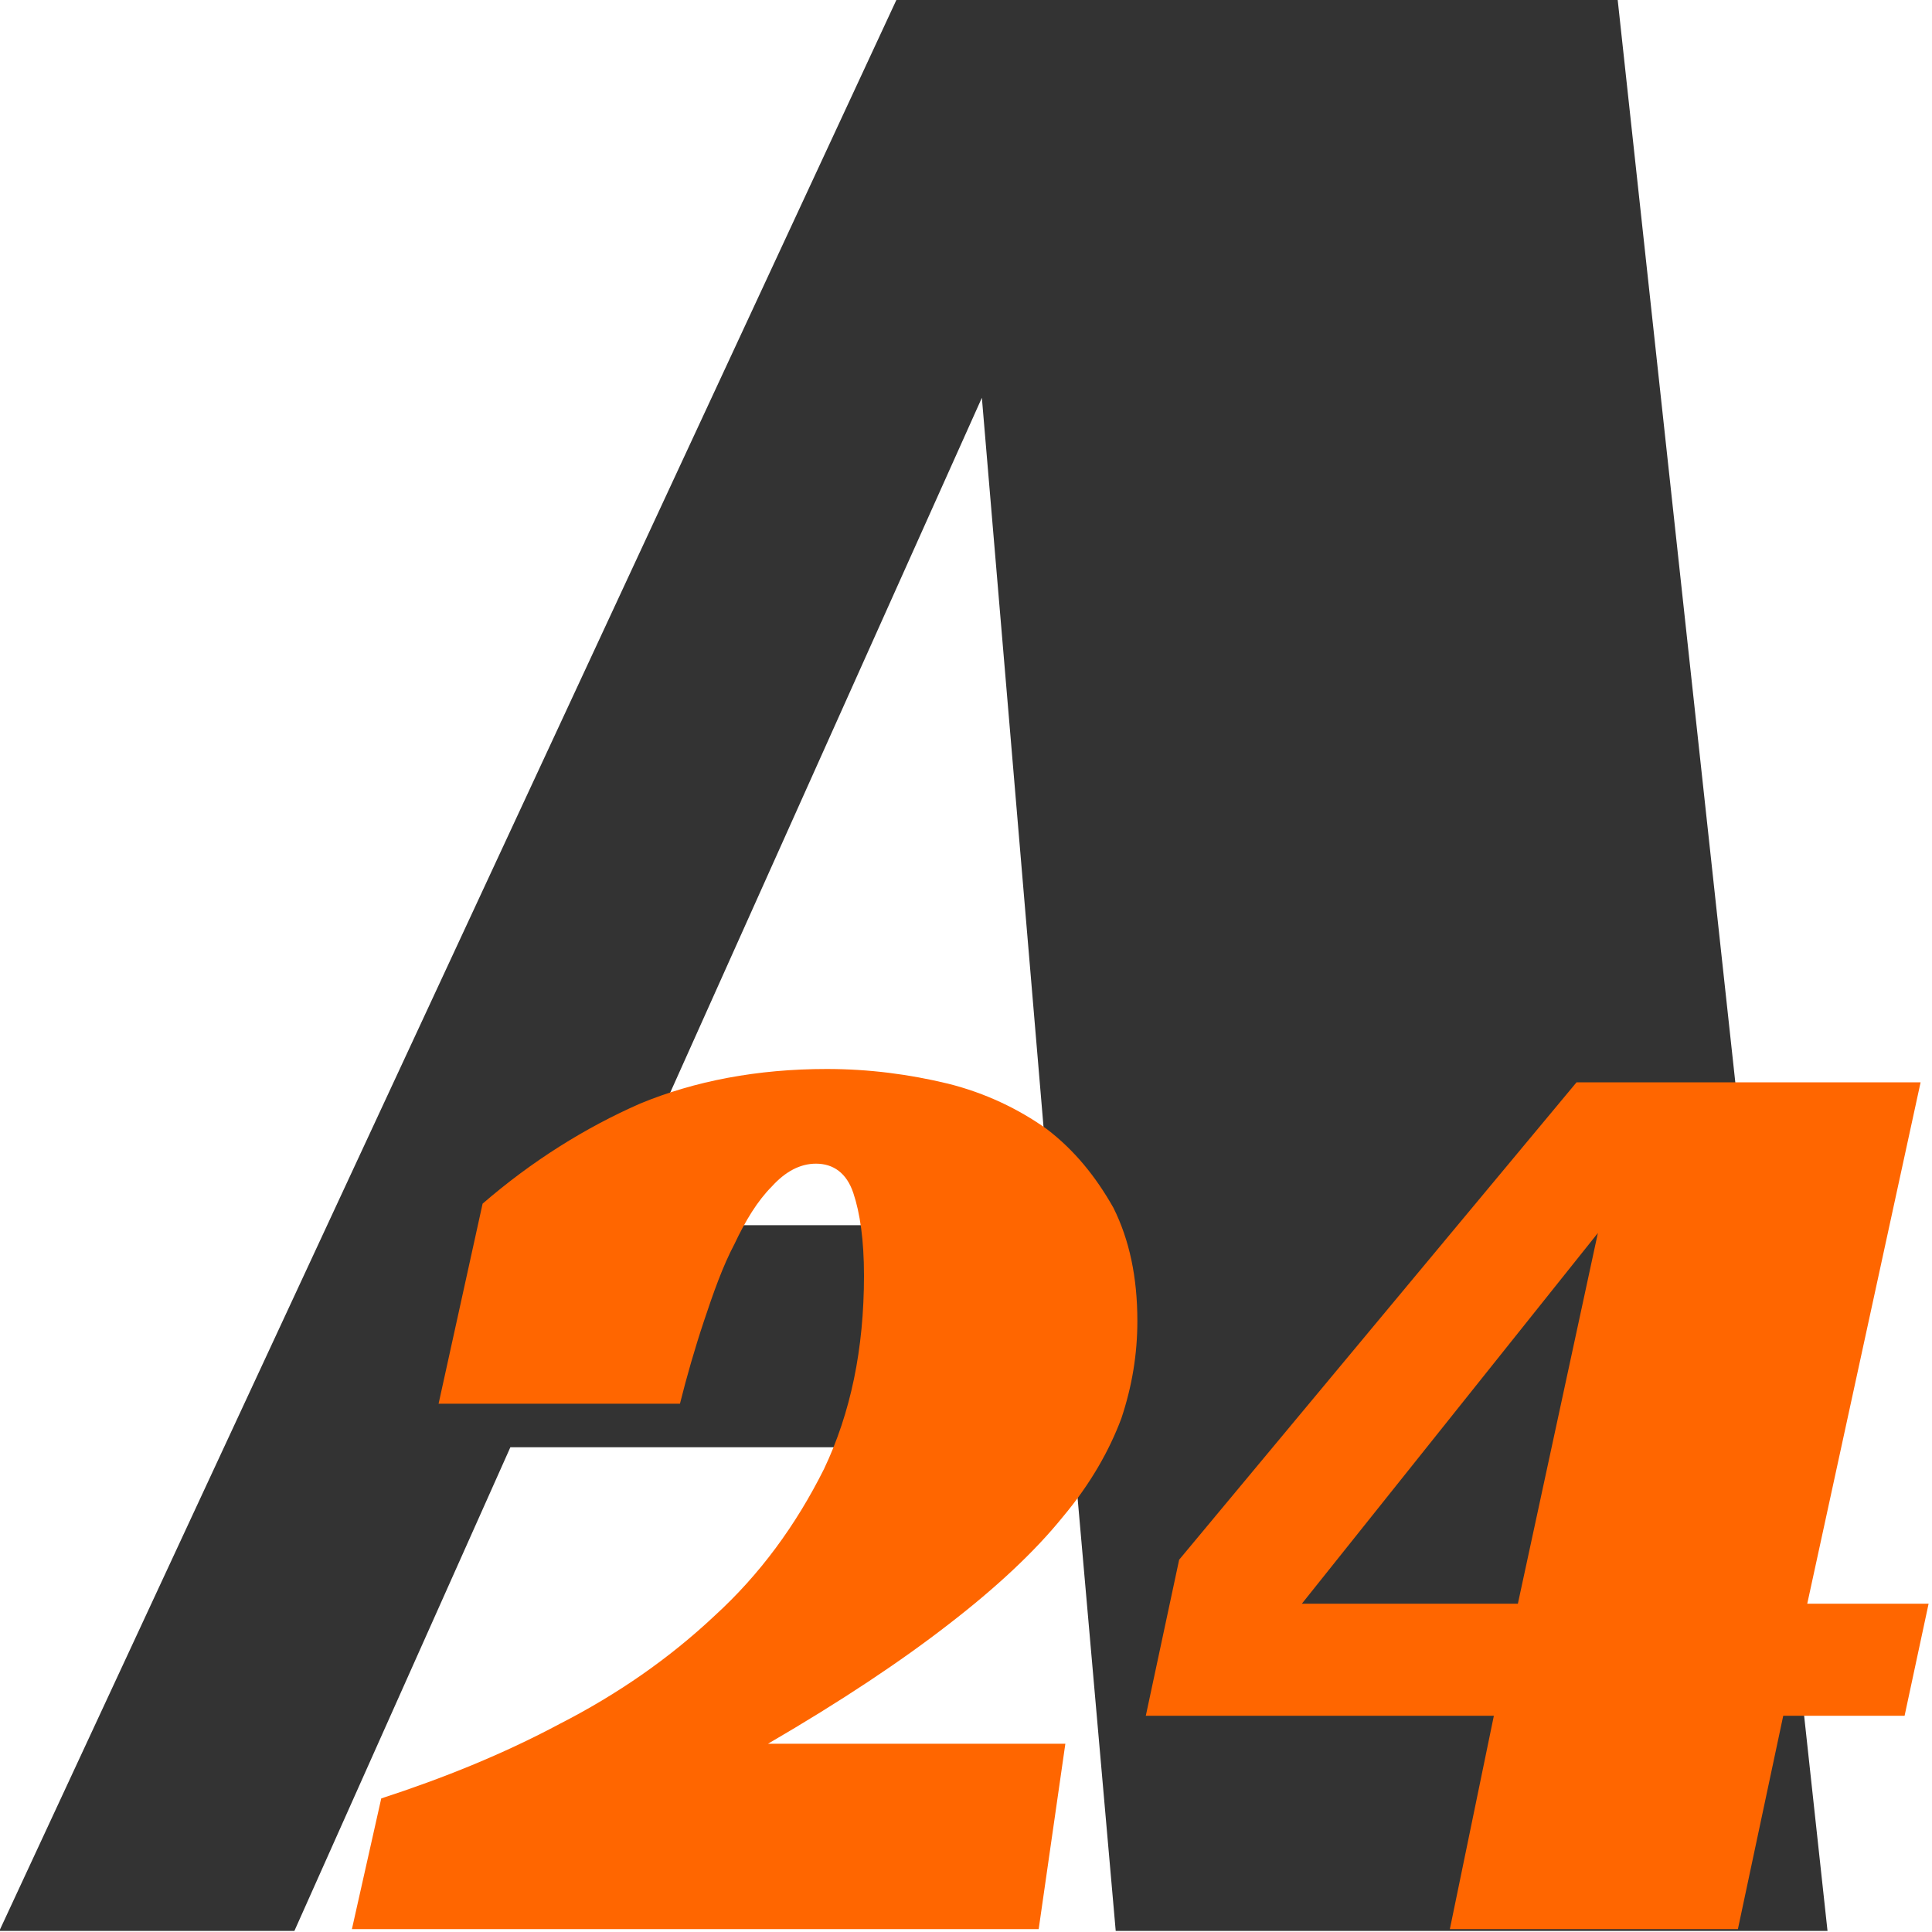 <?xml version="1.0" encoding="UTF-8" standalone="no"?>
<!DOCTYPE svg PUBLIC "-//W3C//DTD SVG 1.1//EN" "http://www.w3.org/Graphics/SVG/1.1/DTD/svg11.dtd">
<svg width="100%" height="100%" viewBox="0 0 329 329" version="1.1" xmlns="http://www.w3.org/2000/svg" xmlns:xlink="http://www.w3.org/1999/xlink" xml:space="preserve" xmlns:serif="http://www.serif.com/" style="fill-rule:evenodd;clip-rule:evenodd;stroke-linejoin:round;stroke-miterlimit:2;">
    <g transform="matrix(1,0,0,1,-976.367,-846.058)">
        <g transform="matrix(2.281,0,0,2.281,-1101.53,-1459.48)">
            <g transform="matrix(227.094,0,0,227.094,921.583,1154.91)">
                <path d="M0.554,-0L0.32,-0L0.306,-0.159L0.121,-0.159L0.05,-0L-0.047,-0L0.248,-0.635L0.485,-0.635L0.554,-0ZM0.154,-0.232L0.299,-0.232L0.276,-0.504L0.154,-0.232Z" style="fill:rgb(51,51,51);fill-rule:nonzero;"/>
            </g>
        </g>
        <g transform="matrix(18.924,0,0,18.924,-18598,-15655.7)">
            <g transform="matrix(12,0,0,12,1037.57,889.361)">
                <path d="M0.019,-0.098C0.065,-0.113 0.11,-0.131 0.153,-0.154C0.196,-0.176 0.235,-0.203 0.269,-0.235C0.303,-0.266 0.33,-0.303 0.351,-0.345C0.371,-0.387 0.381,-0.435 0.381,-0.49C0.381,-0.517 0.378,-0.537 0.373,-0.552C0.368,-0.567 0.358,-0.574 0.345,-0.574C0.333,-0.574 0.322,-0.568 0.312,-0.557C0.301,-0.546 0.292,-0.531 0.284,-0.514C0.275,-0.497 0.268,-0.477 0.261,-0.456C0.254,-0.435 0.248,-0.414 0.243,-0.394L0.062,-0.394L0.095,-0.544C0.132,-0.576 0.172,-0.601 0.213,-0.619C0.254,-0.636 0.301,-0.645 0.353,-0.645C0.385,-0.645 0.415,-0.641 0.444,-0.634C0.472,-0.627 0.497,-0.615 0.518,-0.6C0.539,-0.584 0.555,-0.564 0.568,-0.541C0.58,-0.517 0.586,-0.489 0.586,-0.456C0.586,-0.431 0.582,-0.407 0.574,-0.383C0.565,-0.359 0.551,-0.334 0.53,-0.309C0.509,-0.283 0.48,-0.256 0.445,-0.229C0.409,-0.201 0.364,-0.171 0.309,-0.139L0.532,-0.139L0.512,-0L-0.003,-0L0.019,-0.098Z" style="fill:rgb(255,102,0);fill-rule:nonzero;"/>
            </g>
            <g transform="matrix(12,0,0,12,1044.69,889.361)">
                <path d="M0.443,-0L0.227,-0L0.26,-0.16L-0.001,-0.16L0.024,-0.277L0.322,-0.635L0.58,-0.635L0.495,-0.244L0.586,-0.244L0.568,-0.16L0.477,-0.16L0.443,-0ZM0.278,-0.244L0.338,-0.522L0.116,-0.244L0.278,-0.244Z" style="fill:rgb(255,102,0);fill-rule:nonzero;"/>
            </g>
        </g>
    </g>
</svg>
